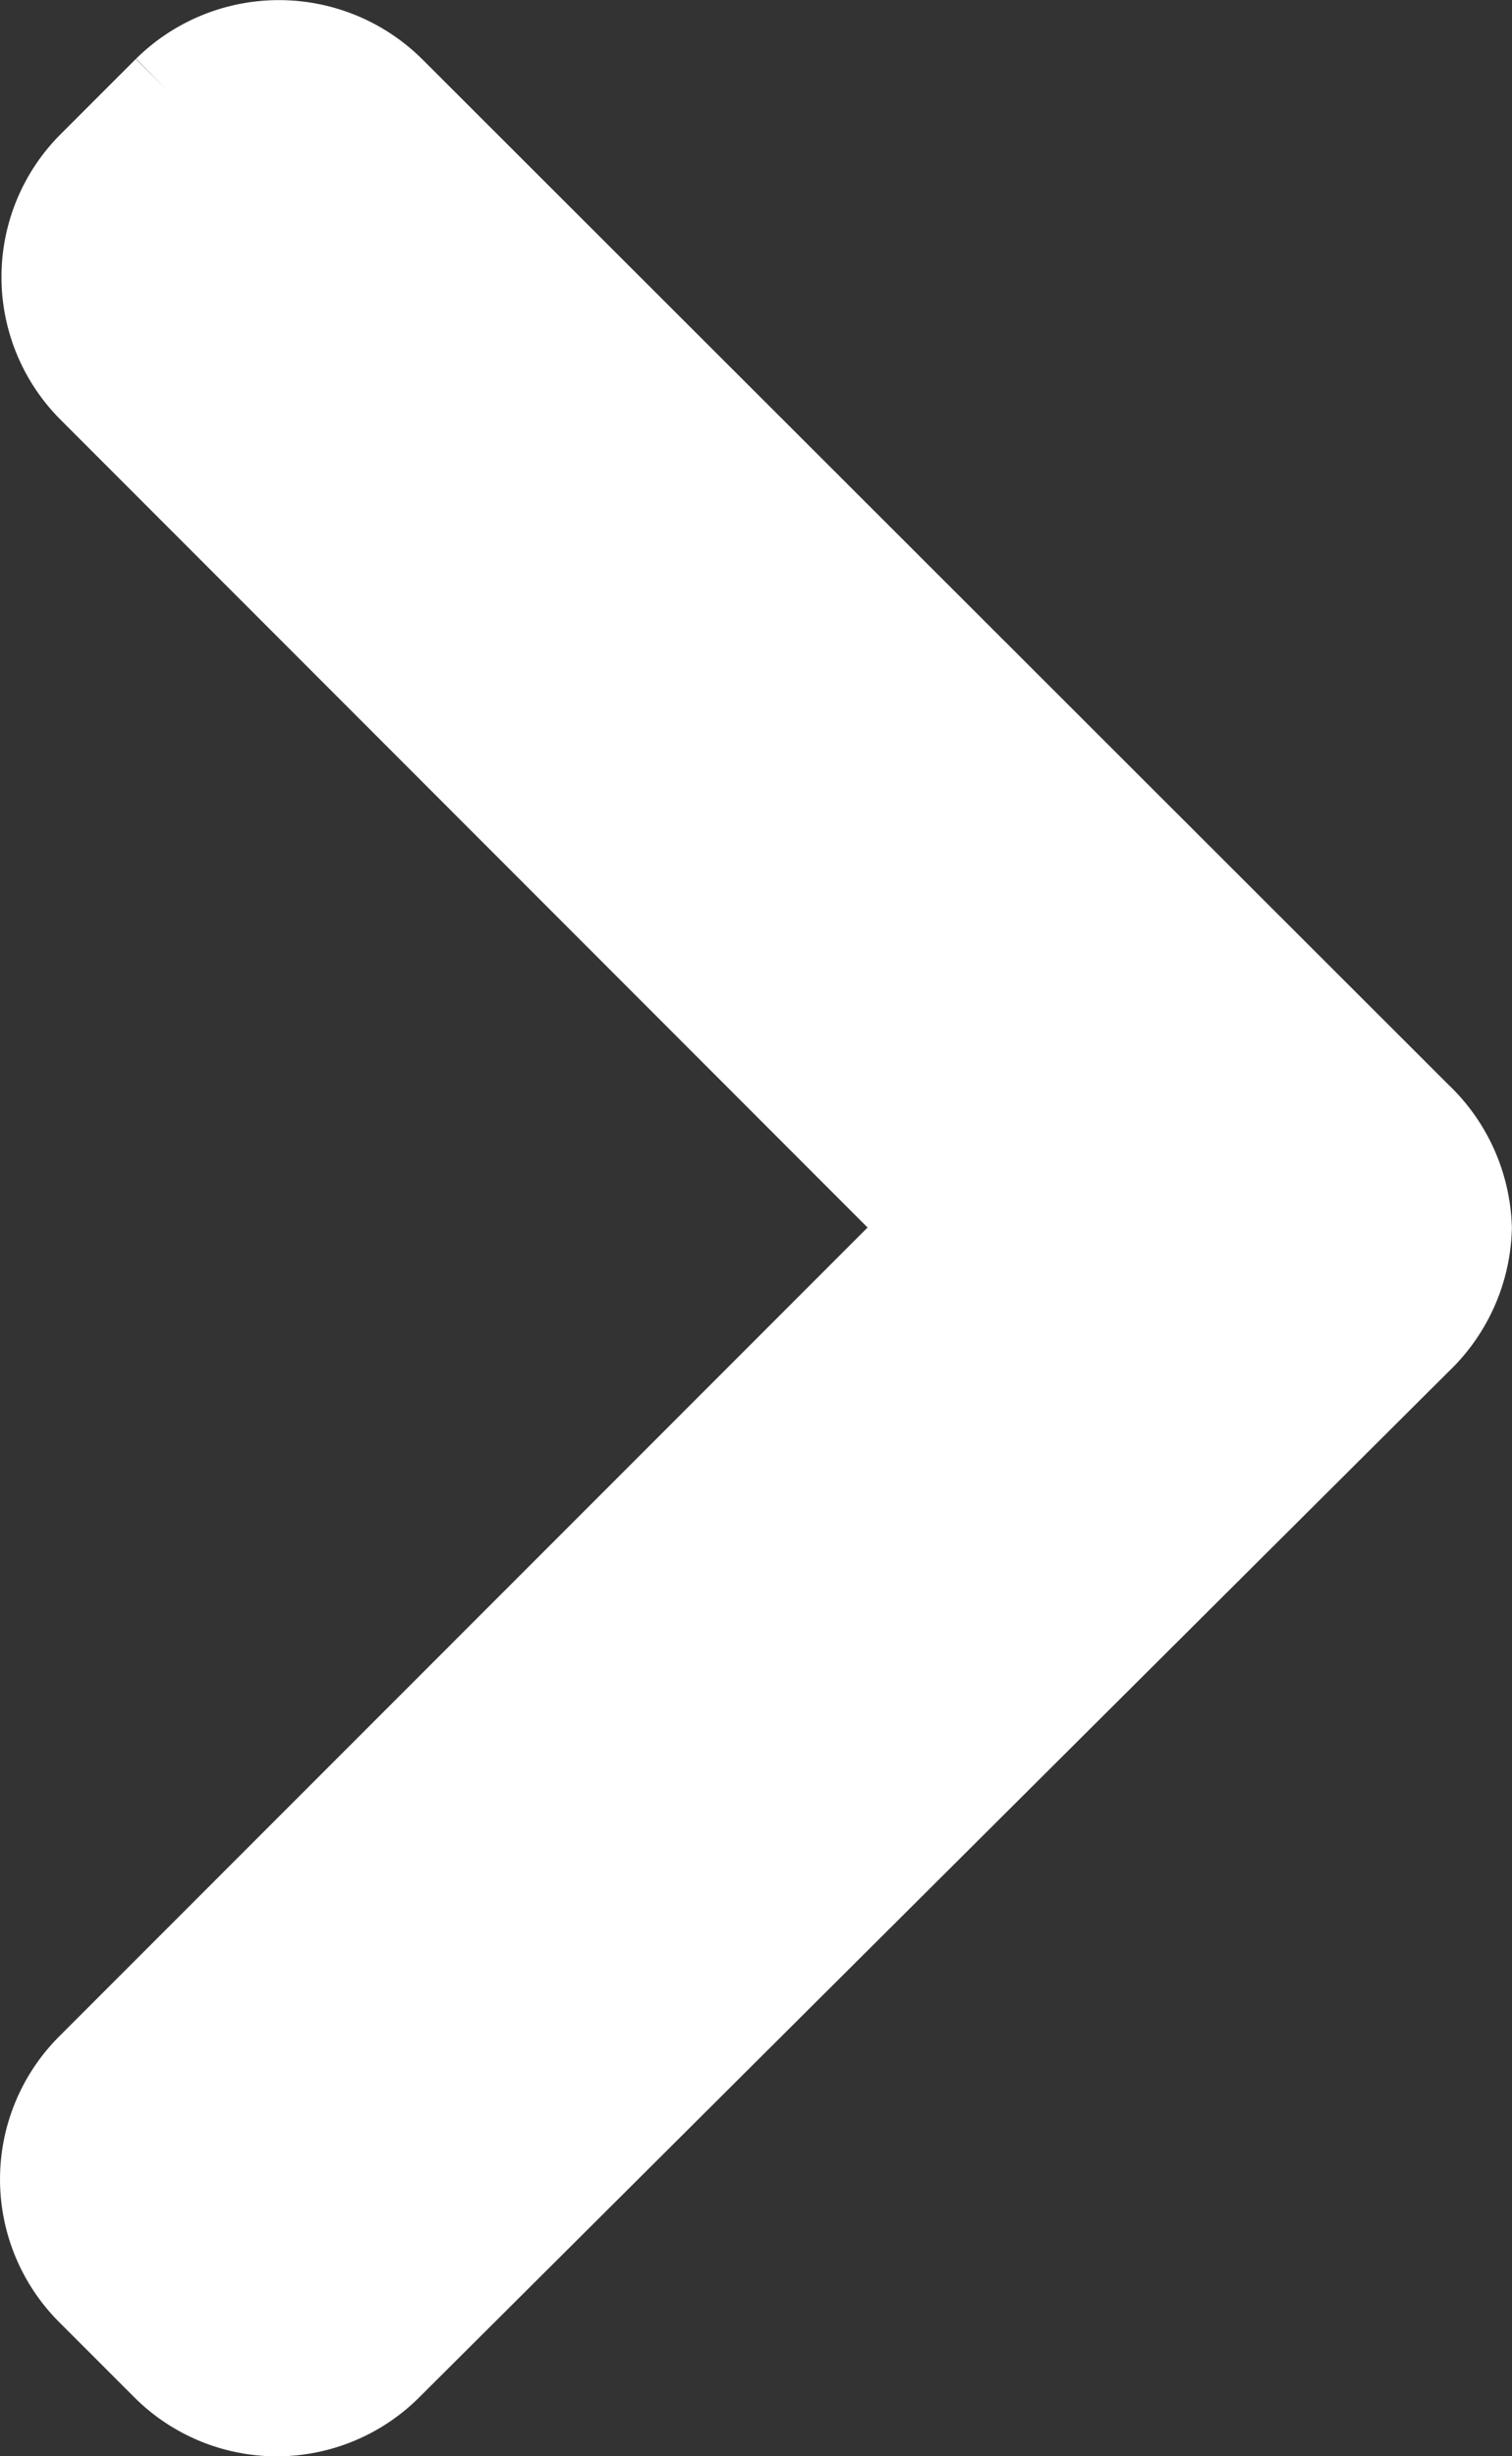 <svg xmlns="http://www.w3.org/2000/svg" width="10.021" height="16.272" viewBox="0 0 10.021 16.272">
    <rect x="0" y="0" width="10.021" height="16.272" fill="#333333" stroke="none"/>
    <g id="prefix__download" transform="rotate(-90 8.136 7.636)">
        <g id="prefix__Group_538" data-name="Group 538">
            <path id="prefix__Path_614" d="M15.028.754l-.5-.5a.837.837 0 0 0-1.182 0L7.64 5.957 1.926.244a.838.838 0 0 0-1.182 0l-.5.5a.836.836 0 0 0 0 1.181l6.8 6.827a.854.854 0 0 0 .592.268.854.854 0 0 0 .591-.268l6.8-6.808a.848.848 0 0 0 0-1.191z" data-name="Path 614" style="fill:#fff;stroke:#fff"/>
        </g>
    </g>
</svg>
